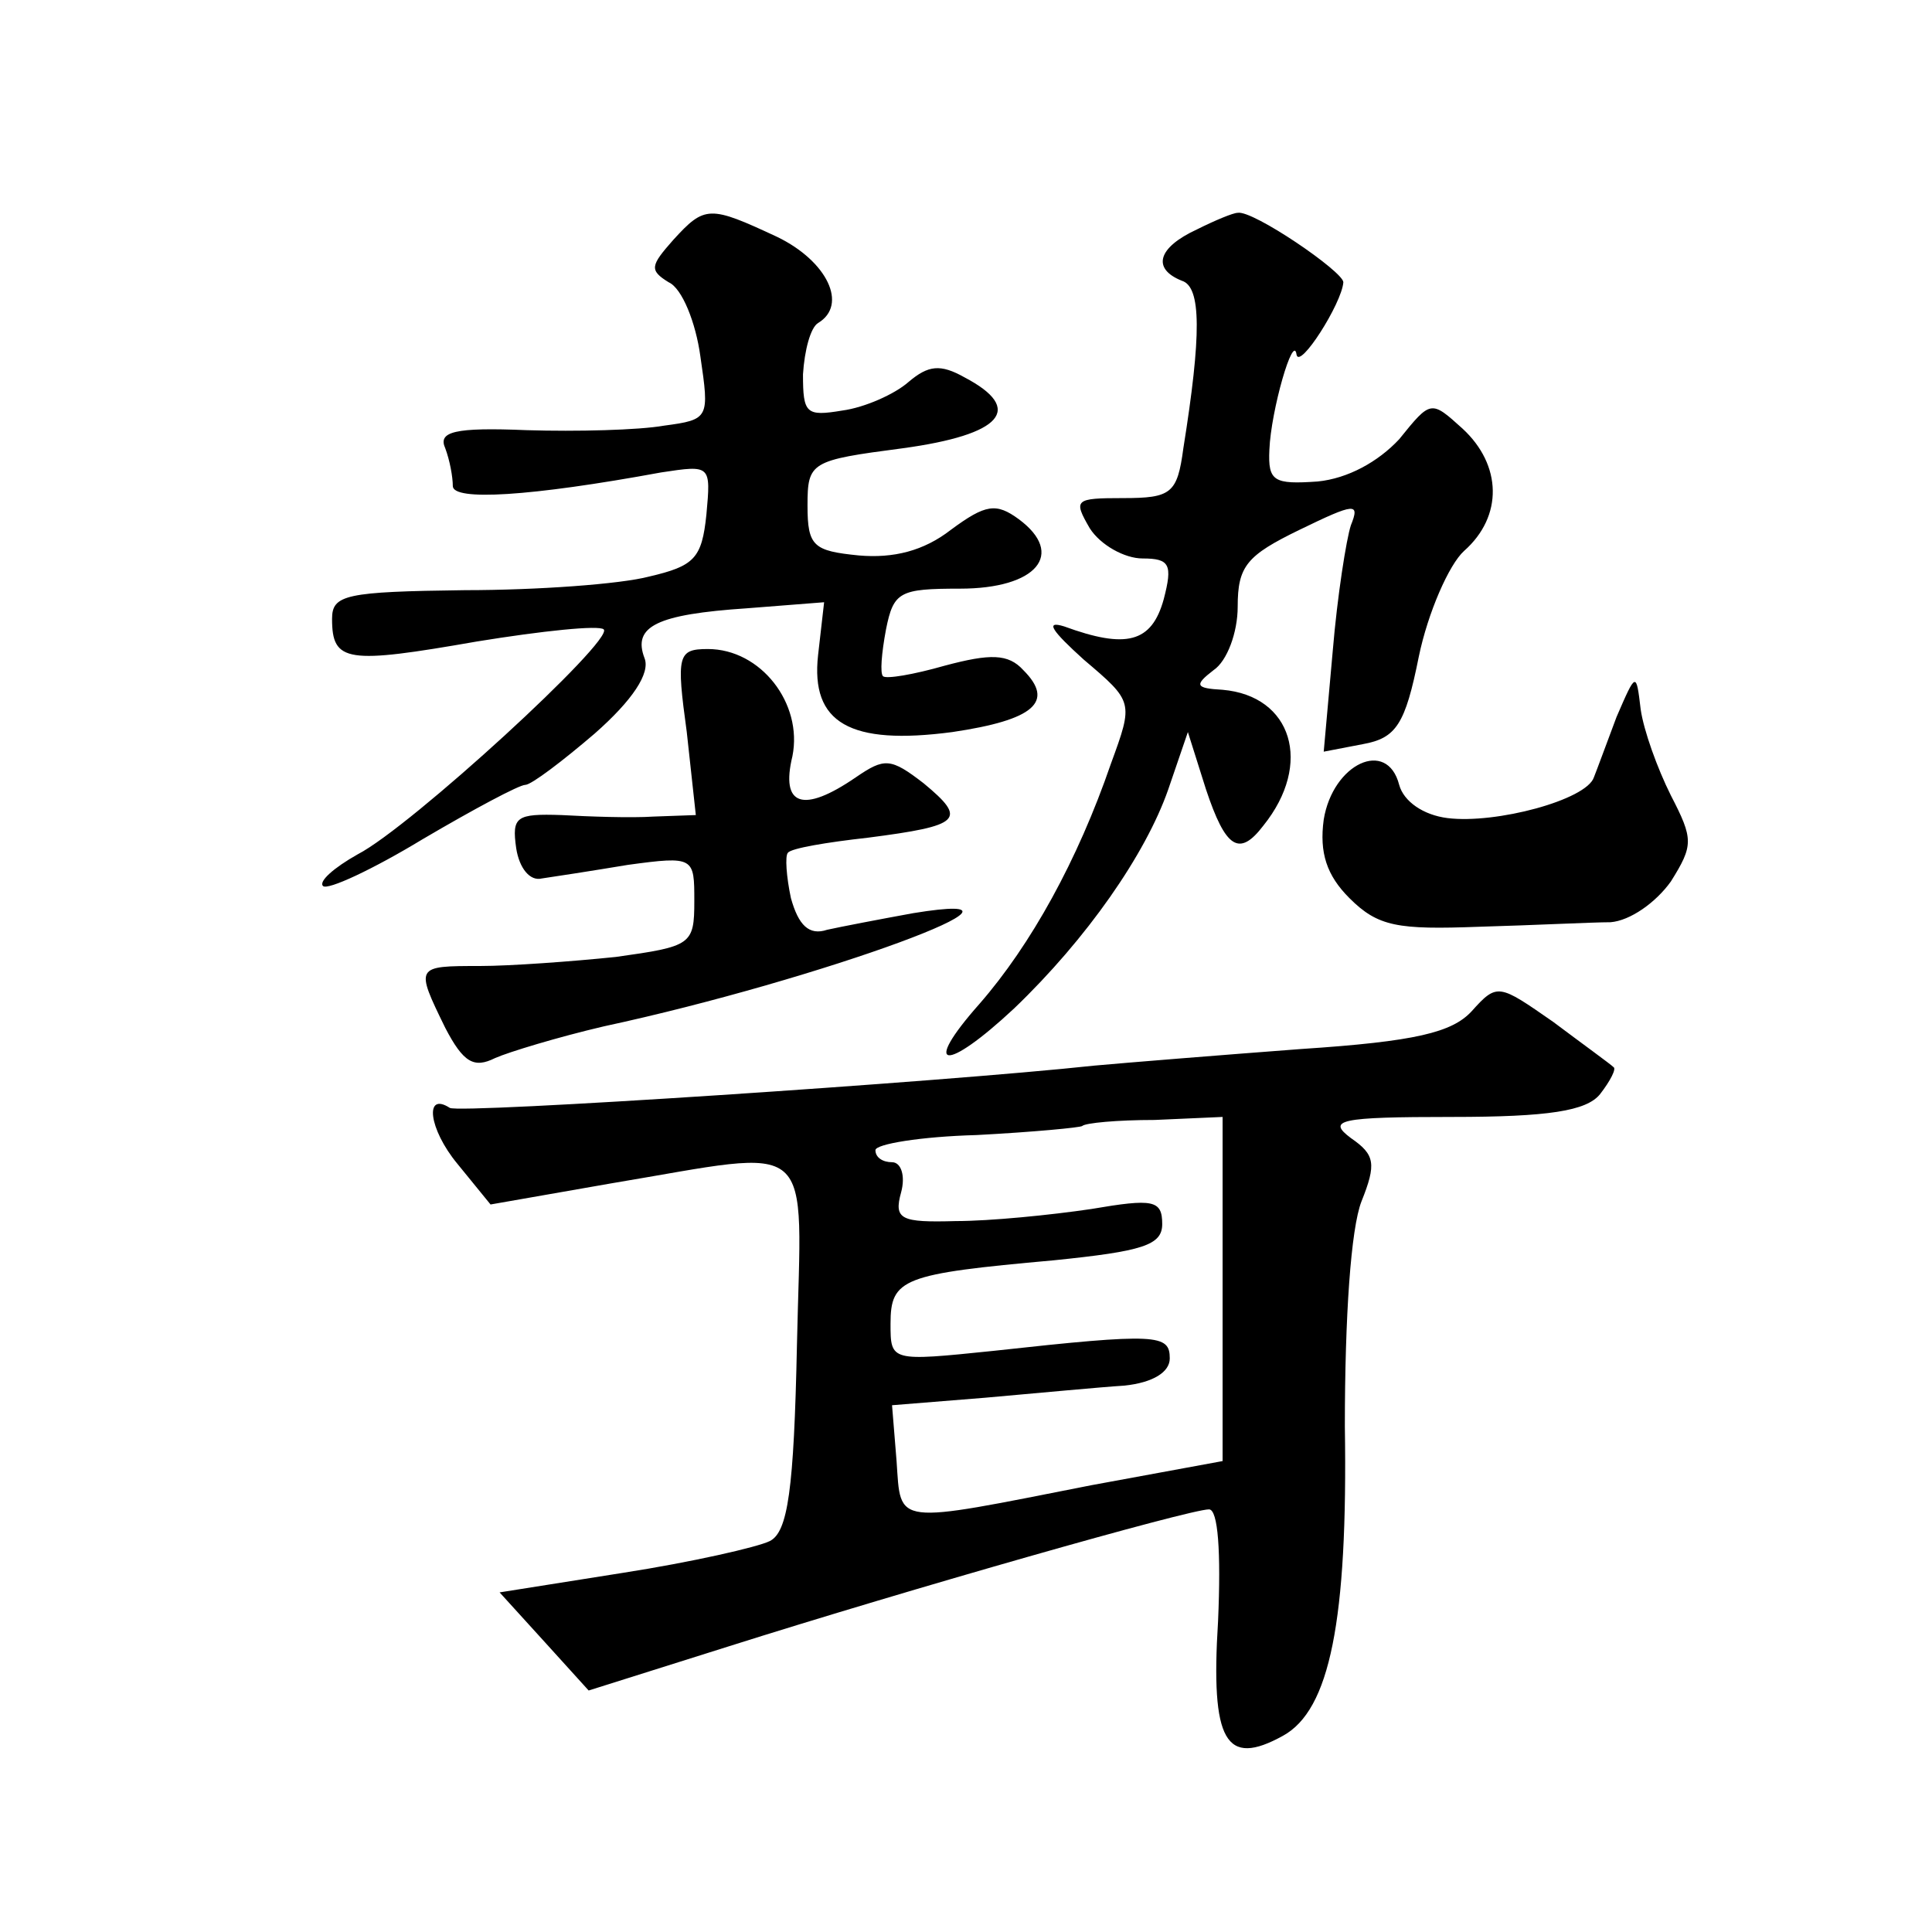 <?xml version="1.0" standalone="no"?>
<!DOCTYPE svg PUBLIC "-//W3C//DTD SVG 20010904//EN"
 "http://www.w3.org/TR/2001/REC-SVG-20010904/DTD/svg10.dtd">
<svg version="1.0" xmlns="http://www.w3.org/2000/svg"
 width="128pt" height="128pt" viewBox="0 0 128 128"
 preserveAspectRatio="xMidYMid meet">
<g transform="translate(0,128) scale(0.1,-0.1)"
fill="#0" stroke="none">
<path d="M446 1121 c-15 -17 -16 -20 -3 -28 9 -4 18 -27 21 -49 6 -41 6 -42 -24
-46 -17 -3 -58 -4 -91 -3 -48 2 -59 -1 -54 -12 3 -8 5 -19 5 -25 0 -10 51 -7 138
9 33 5 33 5 30 -28 -3 -29 -8 -34 -38 -41 -19 -5 -74 -9 -122 -9 -79 -1 -88 -3
-88 -19 0 -29 10 -30 96 -15 43 7 81 11 84 8 7 -7 -128 -131 -163 -149 -16 -9 -26
-18 -23 -21 3 -3 33 11 66 31 34 20 64 36 68 36 4 0 25 16 46 34 25 22 37 40 33
50 -8 21 8 29 68 33 l51 4 -4 -35 c-5 -45 21 -60 89 -51 54 8 68 20 47 41 -10 11
-22 11 -52 3 -21 -6 -39 -9 -41 -7 -2 2 -1 15 2 31 5 25 9 27 49 27 51 0 70 23
39 46 -15 11 -22 10 -45 -7 -18 -14 -38 -19 -61 -17 -30 3 -34 6 -34 33 0 29 2
30 63 38 66 9 81 26 41 47 -16 9 -24 8 -37 -3 -9 -8 -29 -17 -44 -19 -24 -4 -26
-2 -26 24 1 16 5 31 10 34 20 12 6 41 -27 57 -45 21 -48 21 -69 -2z M793 1128 c-26
-12 -30 -26 -10 -34 13 -4 13 -36 1 -111 -4 -30 -8 -33 -40 -33 -32 0 -33 -1 -22
-20 7 -11 23 -20 35 -20 18 0 20 -4 14 -27 -8 -29 -25 -33 -66 -18 -13 4 -8 -3
13 -22 33 -28 33 -28 18 -69 -22 -64 -53 -120 -87 -159 -39 -44 -23 -46 23 -3 48
46 87 102 102 145 l13 38 12 -38 c13 -39 22 -45 38 -24 33 41 19 86 -27 90 -18
1 -19 3 -6 13 9 6 16 25 16 42 0 27 6 34 41 51 37 18 40 18 34 3 -3 -9 -9 -47 -12
-83 l-6 -67 26 5 c22 4 28 13 37 58 6 29 20 61 30 70 26 23 25 57 -1 81 -21 19
-21 19 -42 -7 -14 -15 -34 -26 -54 -28 -29 -2 -33 0 -32 21 1 26 16 78 18 63 2
-10 30 34 31 48 0 7 -60 48 -70 46 -3 0 -15 -5 -27 -11z M455 795 l6 -55 -28 -1
c-15 -1 -43 0 -61 1 -30 1 -33 -1 -30 -22 2 -13 9 -22 17 -20 7 1 33 5 57 9 44
6 44 5 44 -24 0 -29 -2 -30 -52 -37 -29 -3 -70 -6 -90 -6 -43 0 -43 0 -23 -41 12
-23 19 -27 33 -20 9 4 42 14 72 21 144 31 309 92 205 75 -22 -4 -48 -9 -57 -11
-12 -4 -19 3 -24 21 -3 14 -4 28 -2 30 2 3 26 7 53 10 62 8 66 12 37 36 -22 17
-26 17 -45 4 -35 -24 -50 -19 -42 14 7 35 -21 71 -56 71 -20 0 -21 -4 -14 -55z
M1071 805 c-6 -16 -13 -35 -15 -40 -5 -15 -65 -31 -97 -27 -16 2 -29 11 -32 22
-8 31 -44 14 -50 -23 -3 -22 2 -37 17 -52 19 -19 32 -21 86 -19 36 1 75 3 87 3
13 1 30 13 40 27 15 24 15 28 0 57 -9 18 -18 43 -20 57 -3 25 -3 25 -16 -5z M975
610 c-13 -14 -37 -20 -113 -25 -53 -4 -115 -9 -137 -11 -102 -11 -421 -32 -427
-28 -17 11 -14 -14 5 -37 l22 -27 80 14 c138 23 126 33 123 -107 -2 -96 -6 -124
-18 -130 -8 -4 -52 -14 -97 -21 l-82 -13 30 -33 29 -32 92 29 c120 38 306 91 319
91 6 0 8 -28 6 -74 -5 -80 5 -97 43 -76 31 17 43 76 41 205 0 73 4 131 11 149 10
25 9 31 -7 42 -16 12 -8 14 67 14 64 0 89 4 98 15 7 9 11 17 9 18 -2 2 -20 15 -40
30 -36 25 -37 26 -54 7z m-165 -184 l0 -114 -87 -16 c-132 -26 -126 -27 -129 16
l-3 37 62 5 c34 3 76 7 92 8 19 2 30 9 30 18 0 16 -8 17 -117 5 -68 -7 -68 -7 -68
18 0 30 8 33 108 42 59 6 72 10 72 24 0 16 -6 17 -47 10 -27 -4 -67 -8 -90 -8 -36
-1 -41 1 -36 19 3 11 0 20 -6 20 -6 0 -11 3 -11 8 0 4 30 9 67 10 38 2 69 5 70
6 2 2 23 4 48 4 l45 2 0 -114z"/>
</g>
</svg>
